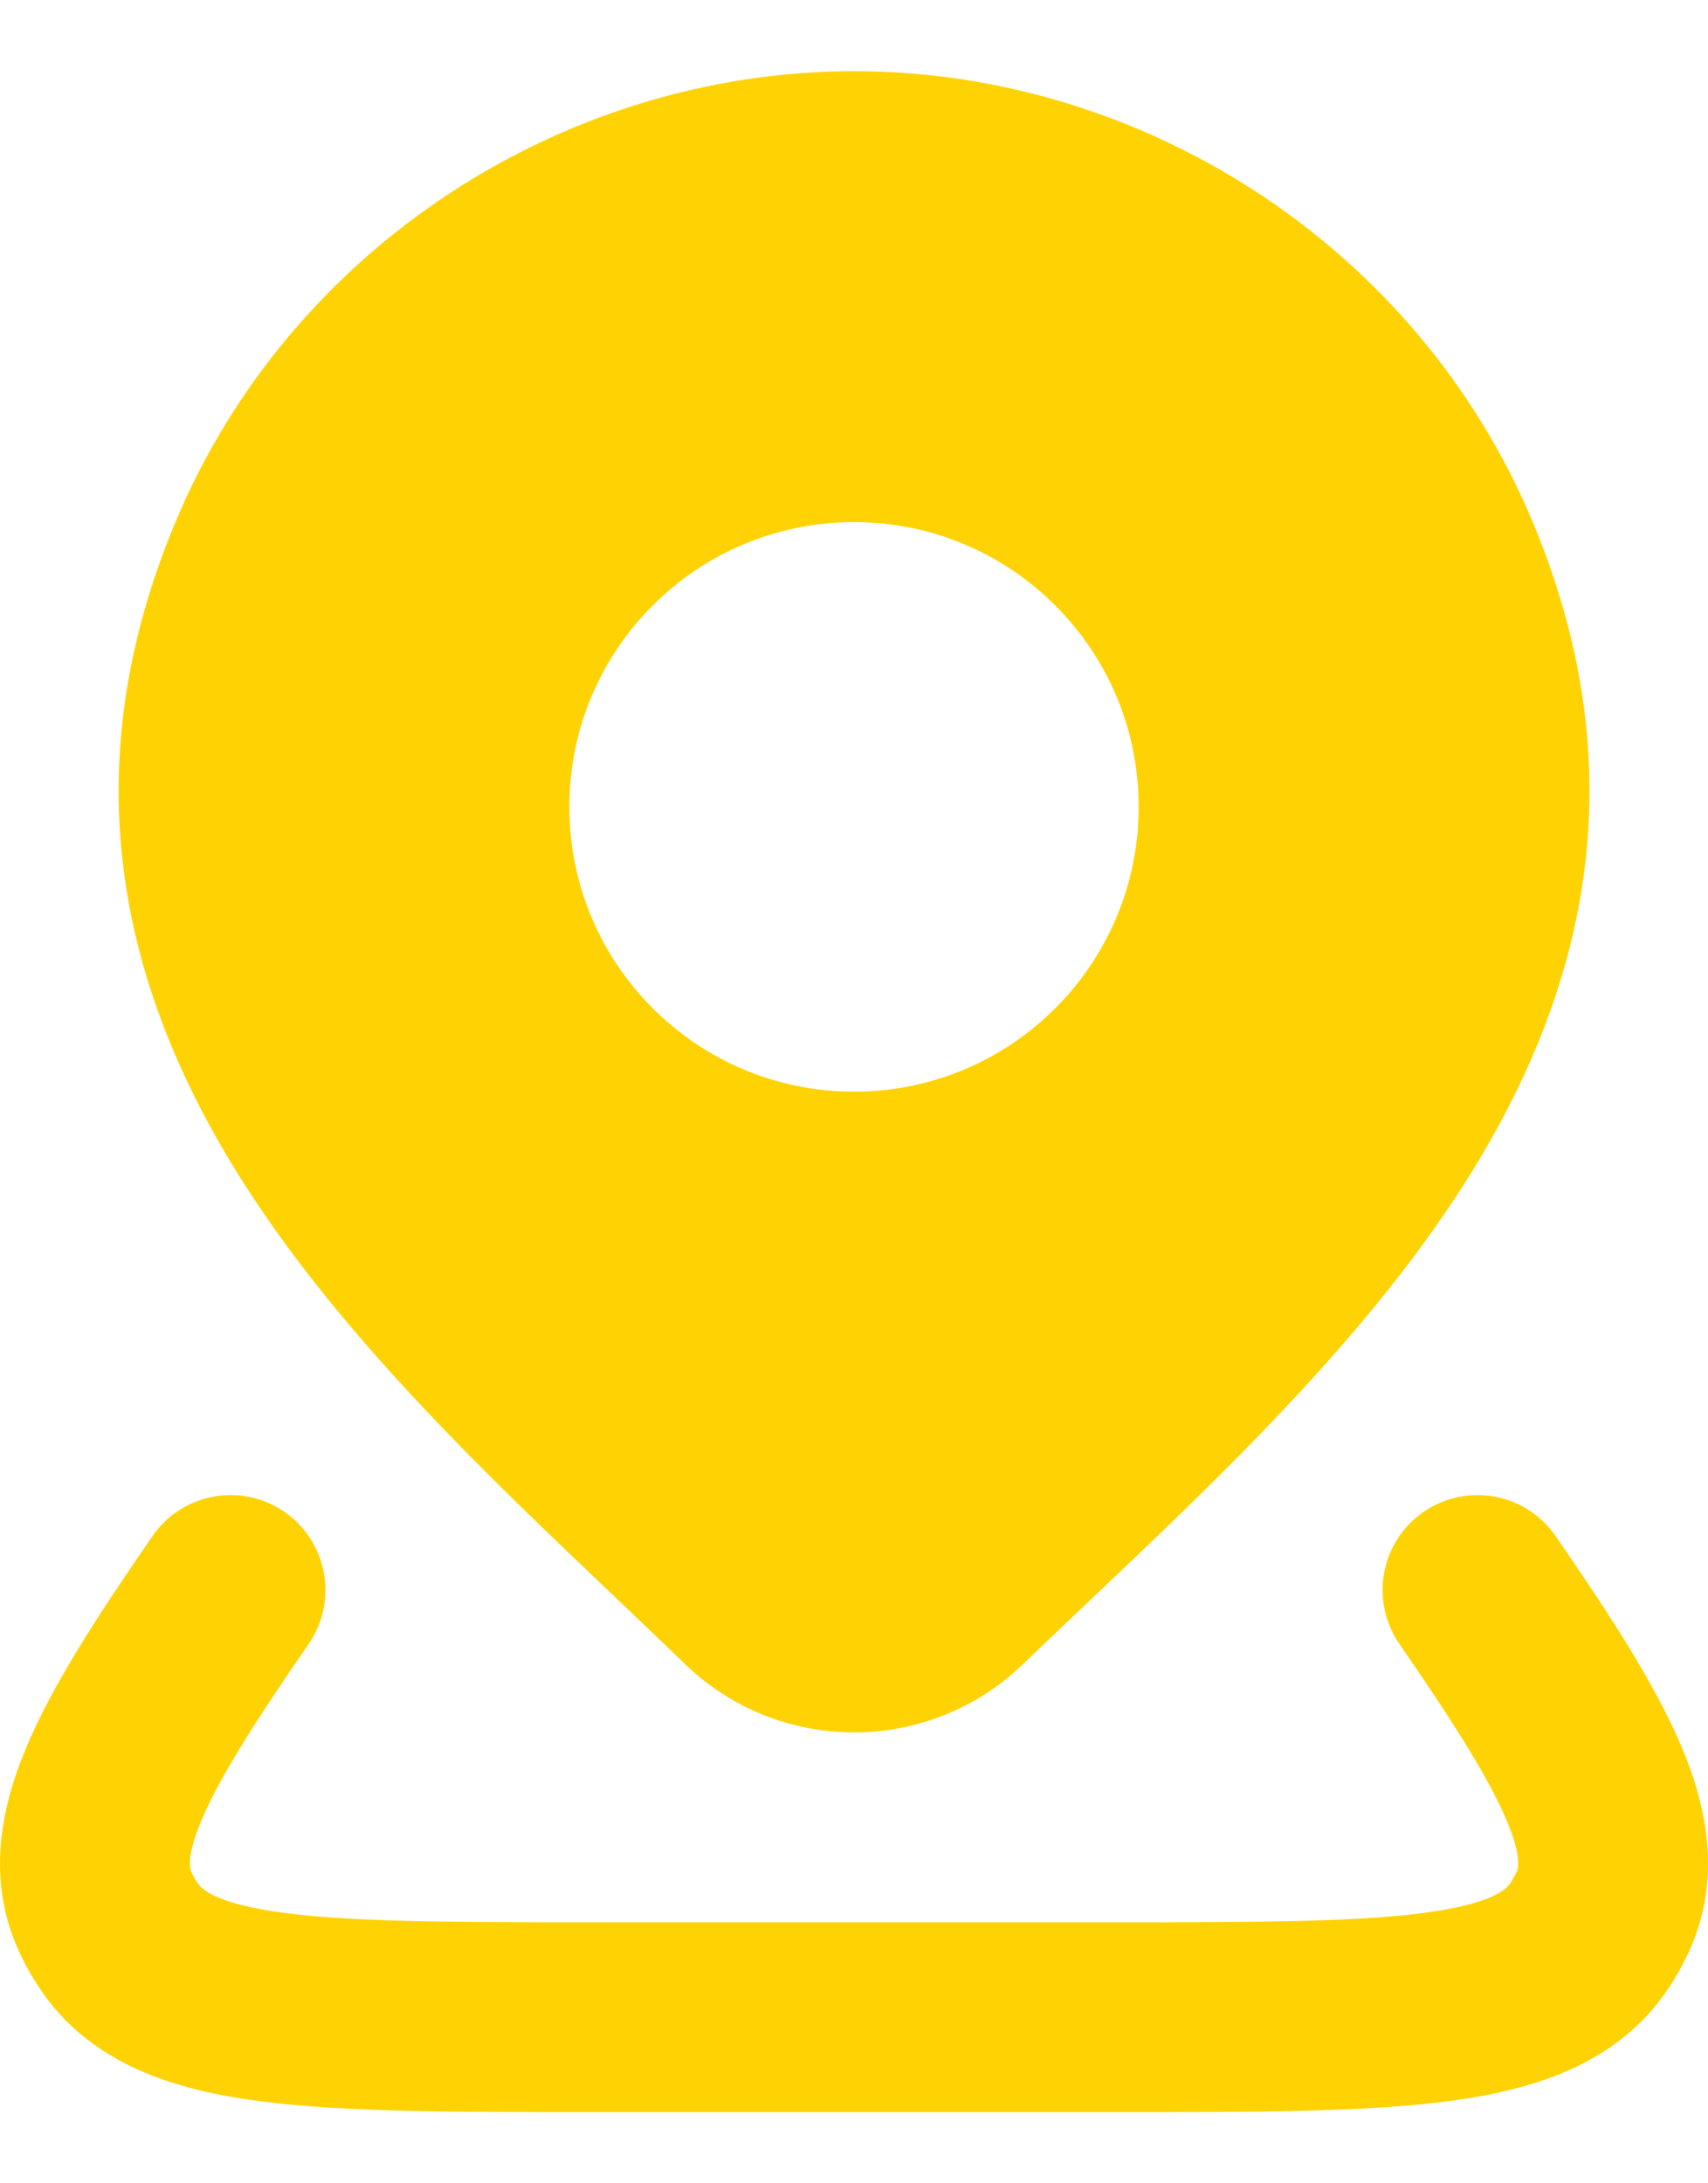 <svg width="18" height="23" viewBox="0 0 18 23" fill="none" xmlns="http://www.w3.org/2000/svg">
<path fill-rule="evenodd" clip-rule="evenodd" d="M1.842 5.516C3.052 2.605 5.95 0.75 9.001 0.75C12.051 0.75 14.949 2.605 16.16 5.516C17.285 8.222 16.674 10.534 15.411 12.503C14.367 14.129 12.839 15.577 11.481 16.864L11.479 16.866C11.239 17.093 11.004 17.316 10.778 17.534C10.301 17.994 9.663 18.25 9.001 18.25C8.338 18.25 7.7 17.994 7.223 17.534L7.221 17.532C6.982 17.3 6.732 17.063 6.477 16.82C5.132 15.541 3.626 14.108 2.593 12.502C1.327 10.535 0.715 8.226 1.842 5.516ZM6 8.5C6 6.843 7.343 5.5 9 5.5C10.657 5.5 12 6.843 12 8.5C12 10.157 10.657 11.5 9 11.5C7.343 11.5 6 10.157 6 8.5Z" fill="#FFD303"/>
<path d="M3.253 17.318C3.566 16.864 3.452 16.241 2.998 15.927C2.543 15.613 1.921 15.727 1.607 16.182C1.035 17.01 0.557 17.744 0.282 18.396C-0.002 19.067 -0.143 19.82 0.207 20.573C0.269 20.706 0.342 20.834 0.424 20.955C0.963 21.756 1.858 22.02 2.74 22.135C3.619 22.25 4.786 22.25 6.208 22.25H11.793C13.214 22.25 14.381 22.25 15.261 22.135C16.142 22.02 17.038 21.756 17.577 20.955C17.659 20.834 17.731 20.706 17.793 20.573C18.144 19.82 18.003 19.067 17.719 18.396C17.443 17.744 16.966 17.01 16.394 16.182C16.08 15.727 15.457 15.613 15.003 15.927C14.548 16.241 14.434 16.864 14.748 17.318C15.33 18.162 15.692 18.738 15.877 19.175C16.049 19.582 15.995 19.697 15.981 19.726L15.98 19.728L15.918 19.838C15.882 19.891 15.748 20.054 15.001 20.152C14.267 20.248 13.233 20.25 11.718 20.25H6.282C4.768 20.25 3.733 20.248 3 20.152C2.253 20.054 2.119 19.891 2.083 19.838C2.059 19.802 2.038 19.765 2.02 19.728L2.019 19.726C2.006 19.697 1.952 19.582 2.124 19.175C2.308 18.738 2.67 18.162 3.253 17.318Z" fill="#FFD303"/>
</svg>
